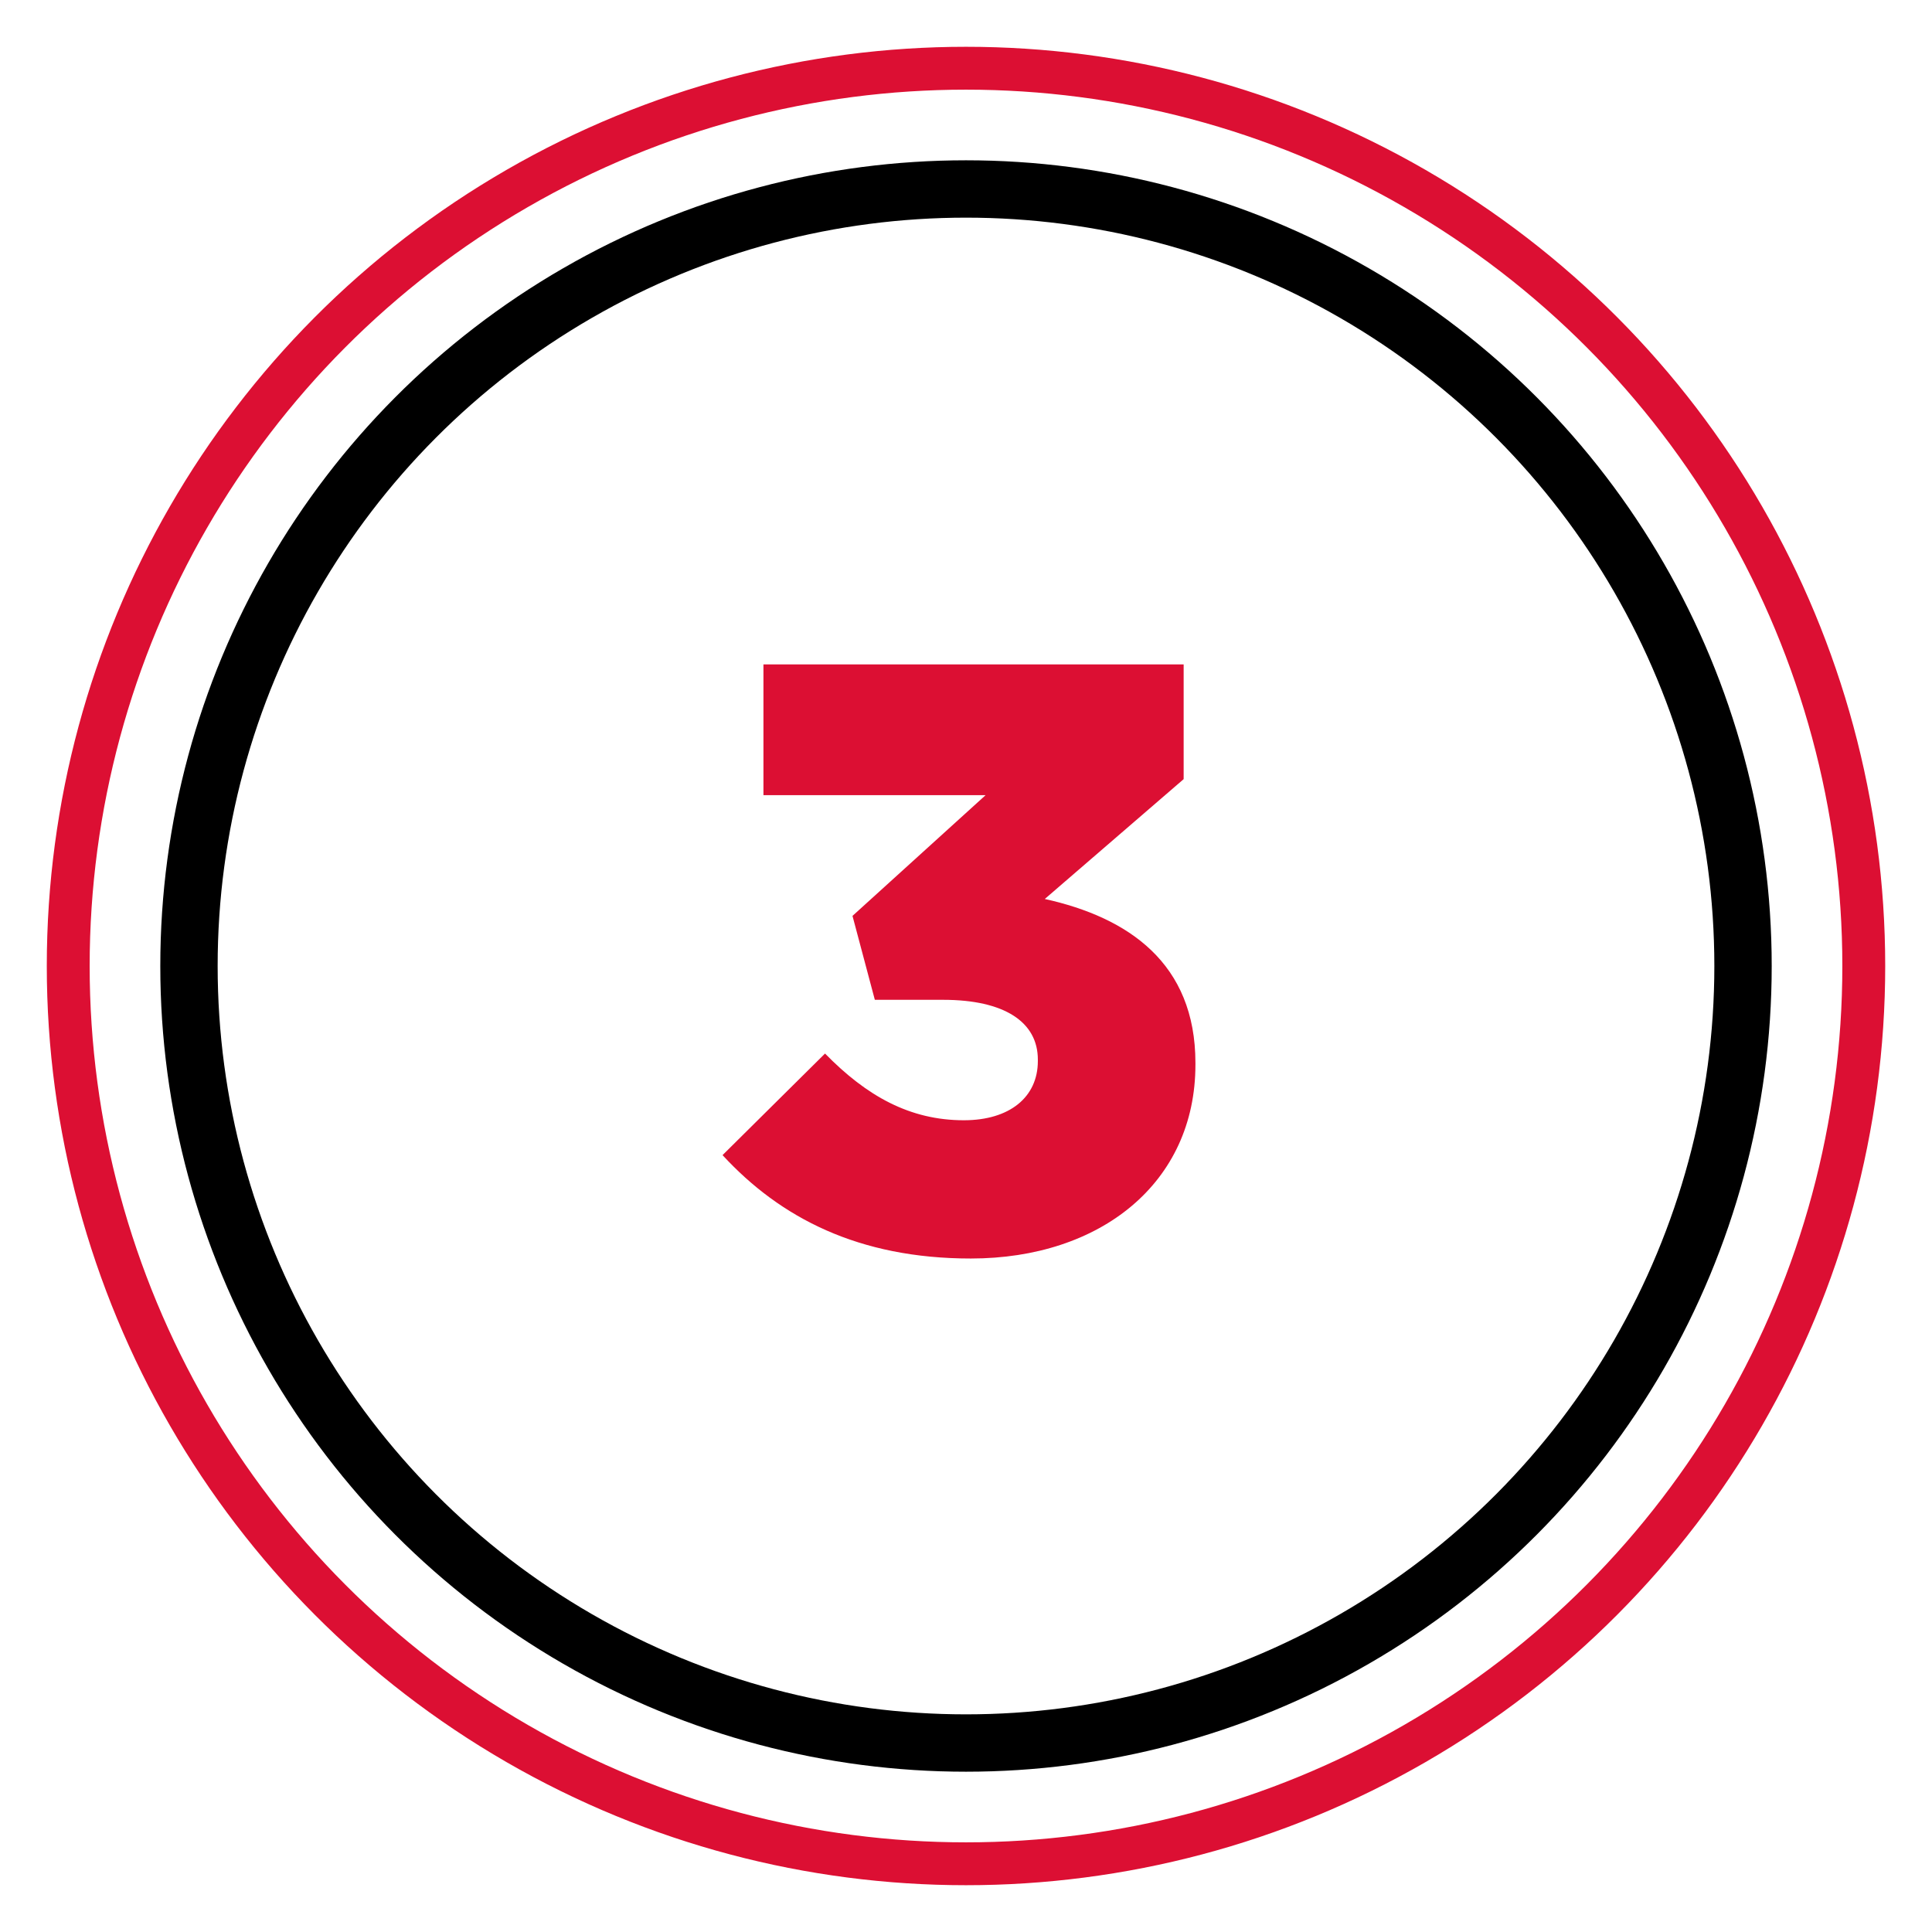 <?xml version="1.0" encoding="UTF-8"?>
<svg id="Layer_1" data-name="Layer 1" xmlns="http://www.w3.org/2000/svg" viewBox="0 0 64 64">
  <defs>
    <style>
      .cls-1 {
        stroke: #000;
        stroke-width: 1.9px;
      }

      .cls-1, .cls-2 {
        fill: none;
        stroke-linecap: round;
        stroke-linejoin: round;
      }

      .cls-3 {
        fill: #dc0f33;
        stroke-width: 0px;
      }

      .cls-2 {
        stroke: #dc0f33;
        stroke-width: 1.42px;
      }
    </style>
  </defs>
  <circle class="cls-1" cx="32" cy="32" r="25.74"/>
  <path class="cls-3" d="M23.94,38.26l3.39-3.36c1.38,1.41,2.81,2.21,4.6,2.21,1.52,0,2.45-.77,2.45-1.96v-.05c0-1.24-1.1-1.98-3.14-1.98h-2.26l-.74-2.78,4.41-4h-7.36v-4.33h13.92v3.8l-4.6,3.97c2.76.61,4.99,2.12,4.99,5.43v.06c0,3.91-3.14,6.42-7.44,6.42-3.72,0-6.31-1.35-8.22-3.42Z"/>
  <circle class="cls-2" cx="32" cy="32" r="29.74"/>
</svg>